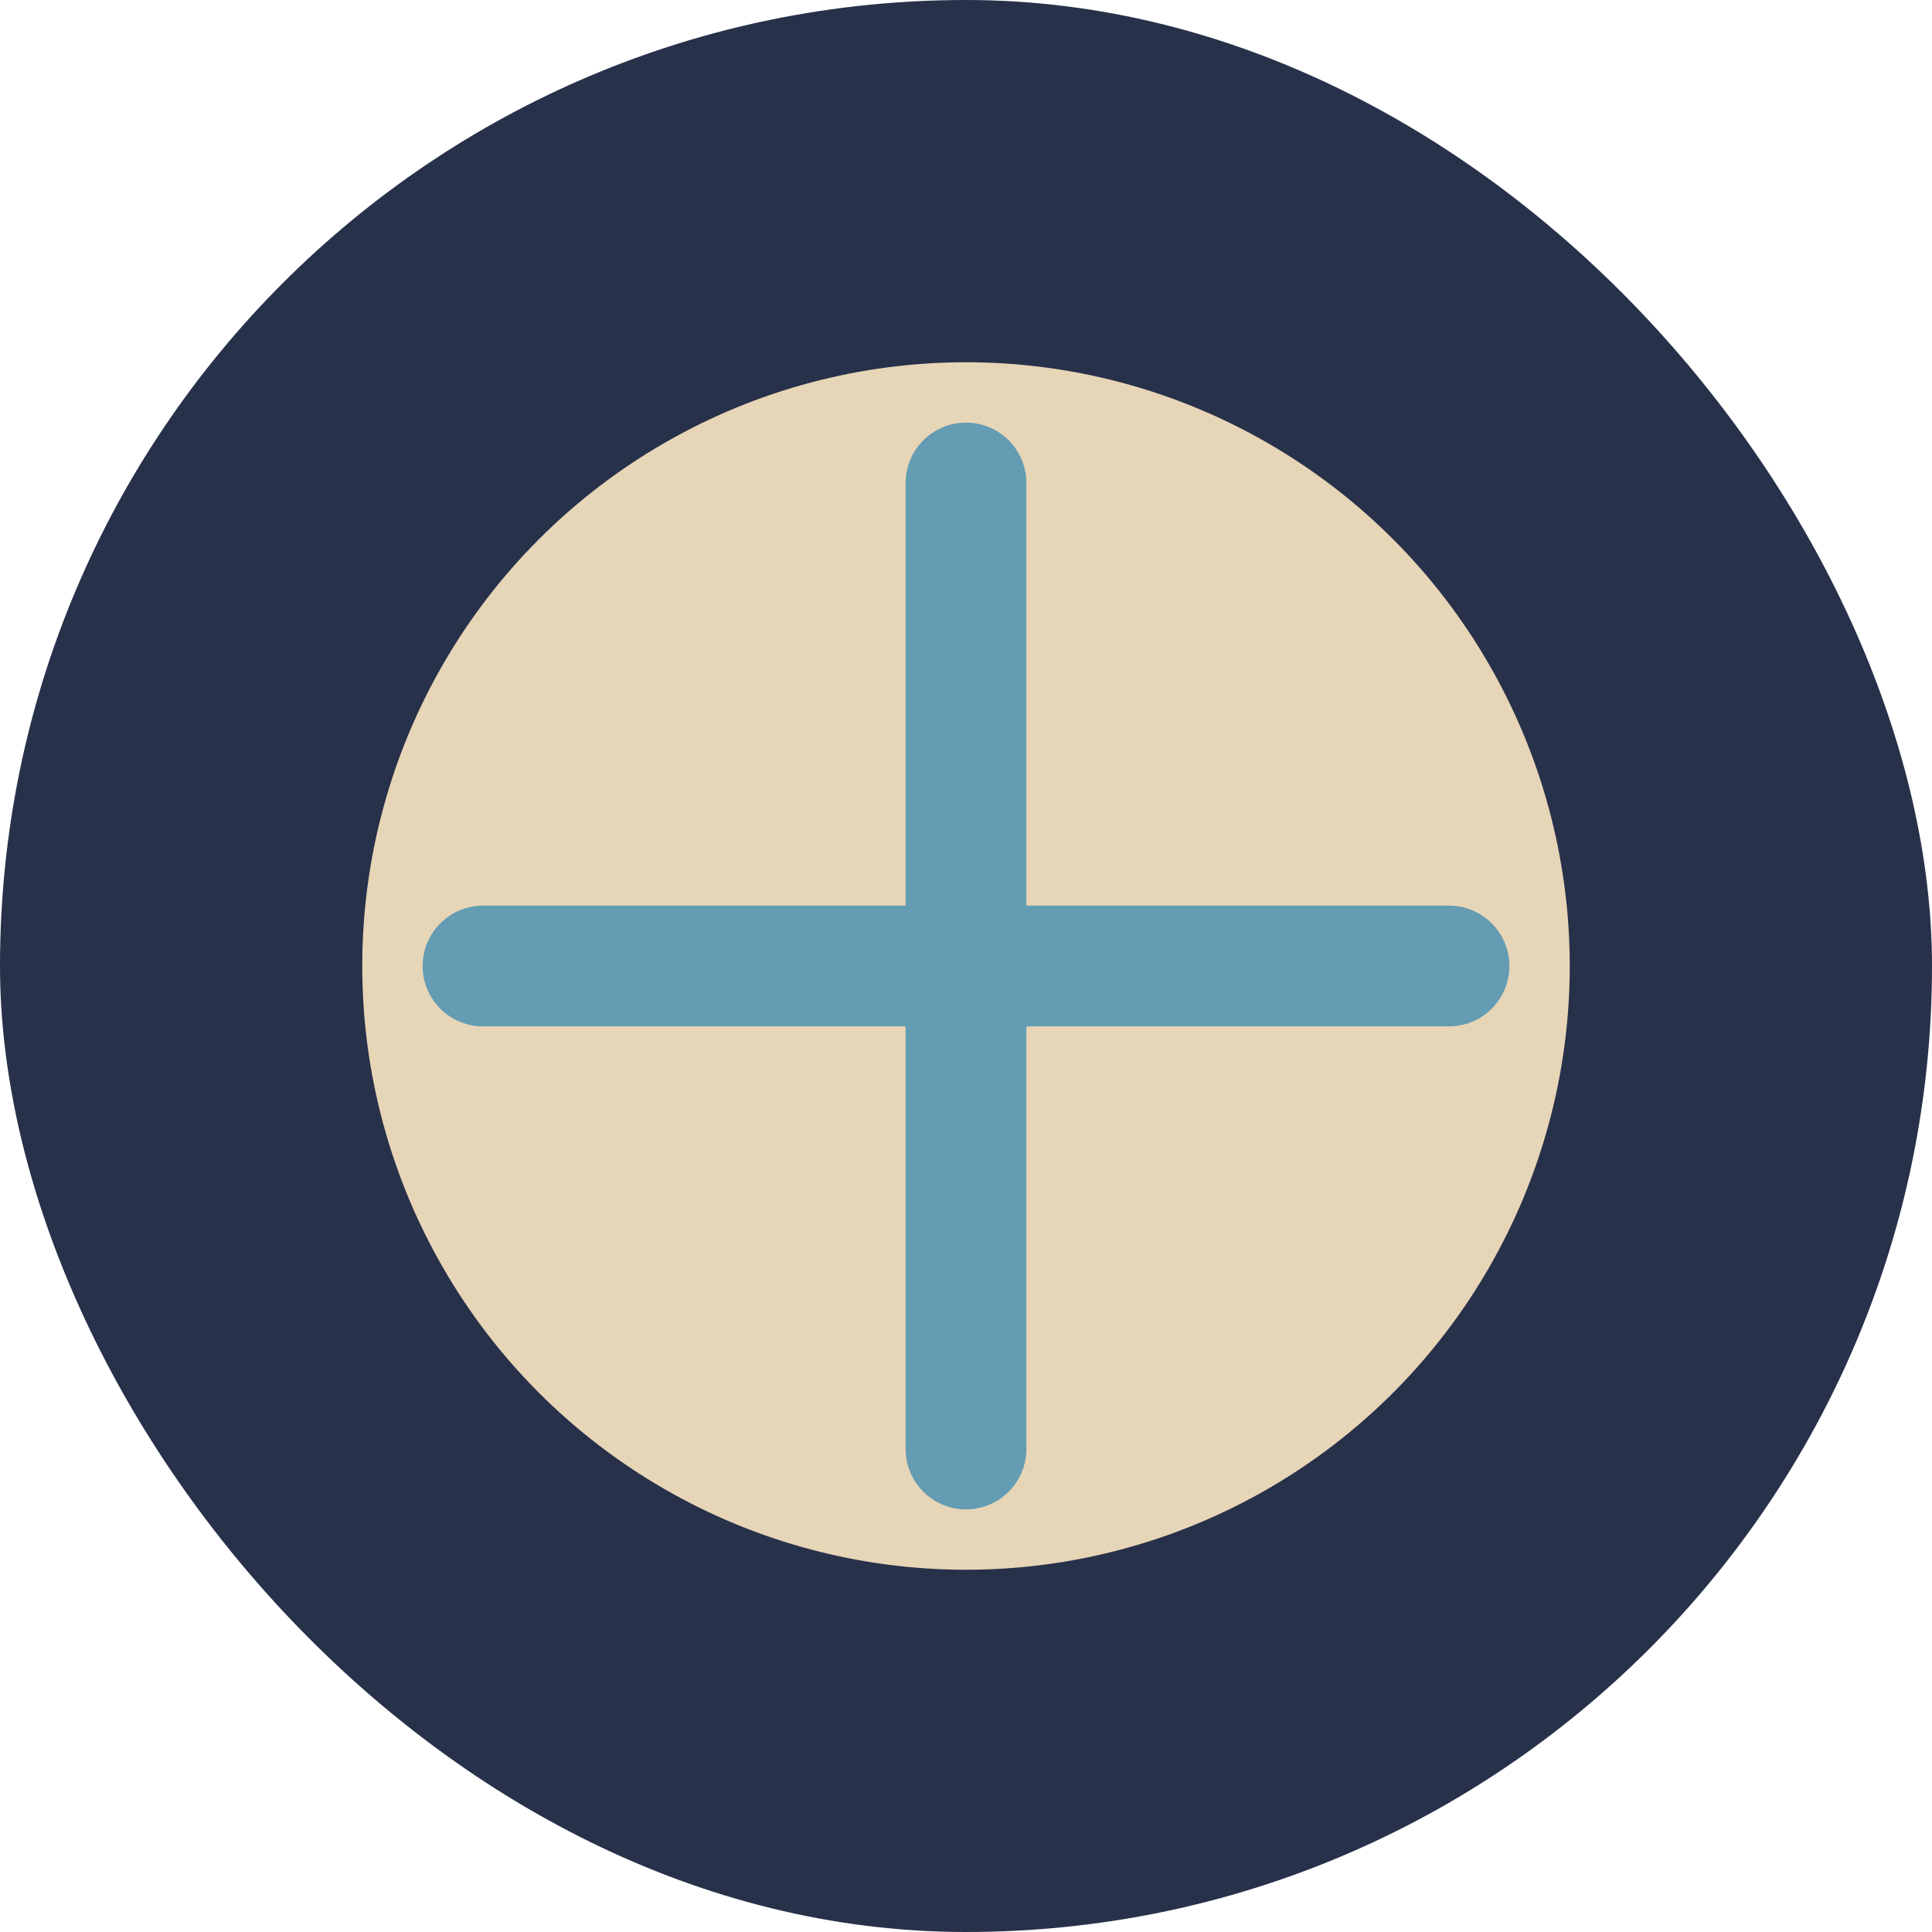 <?xml version="1.0" encoding="UTF-8"?>
<svg xmlns="http://www.w3.org/2000/svg" viewBox="0 0 32 32" width="32" height="32"><rect width="32" height="32" rx="16" fill="#28314A"/><circle cx="16" cy="16" r="10" fill="#E7D5B7"/><path d="M16 8v16" stroke="#639CB3" stroke-width="2" stroke-linecap="round"/><path d="M8 16h16" stroke="#639CB3" stroke-width="2" stroke-linecap="round"/></svg>